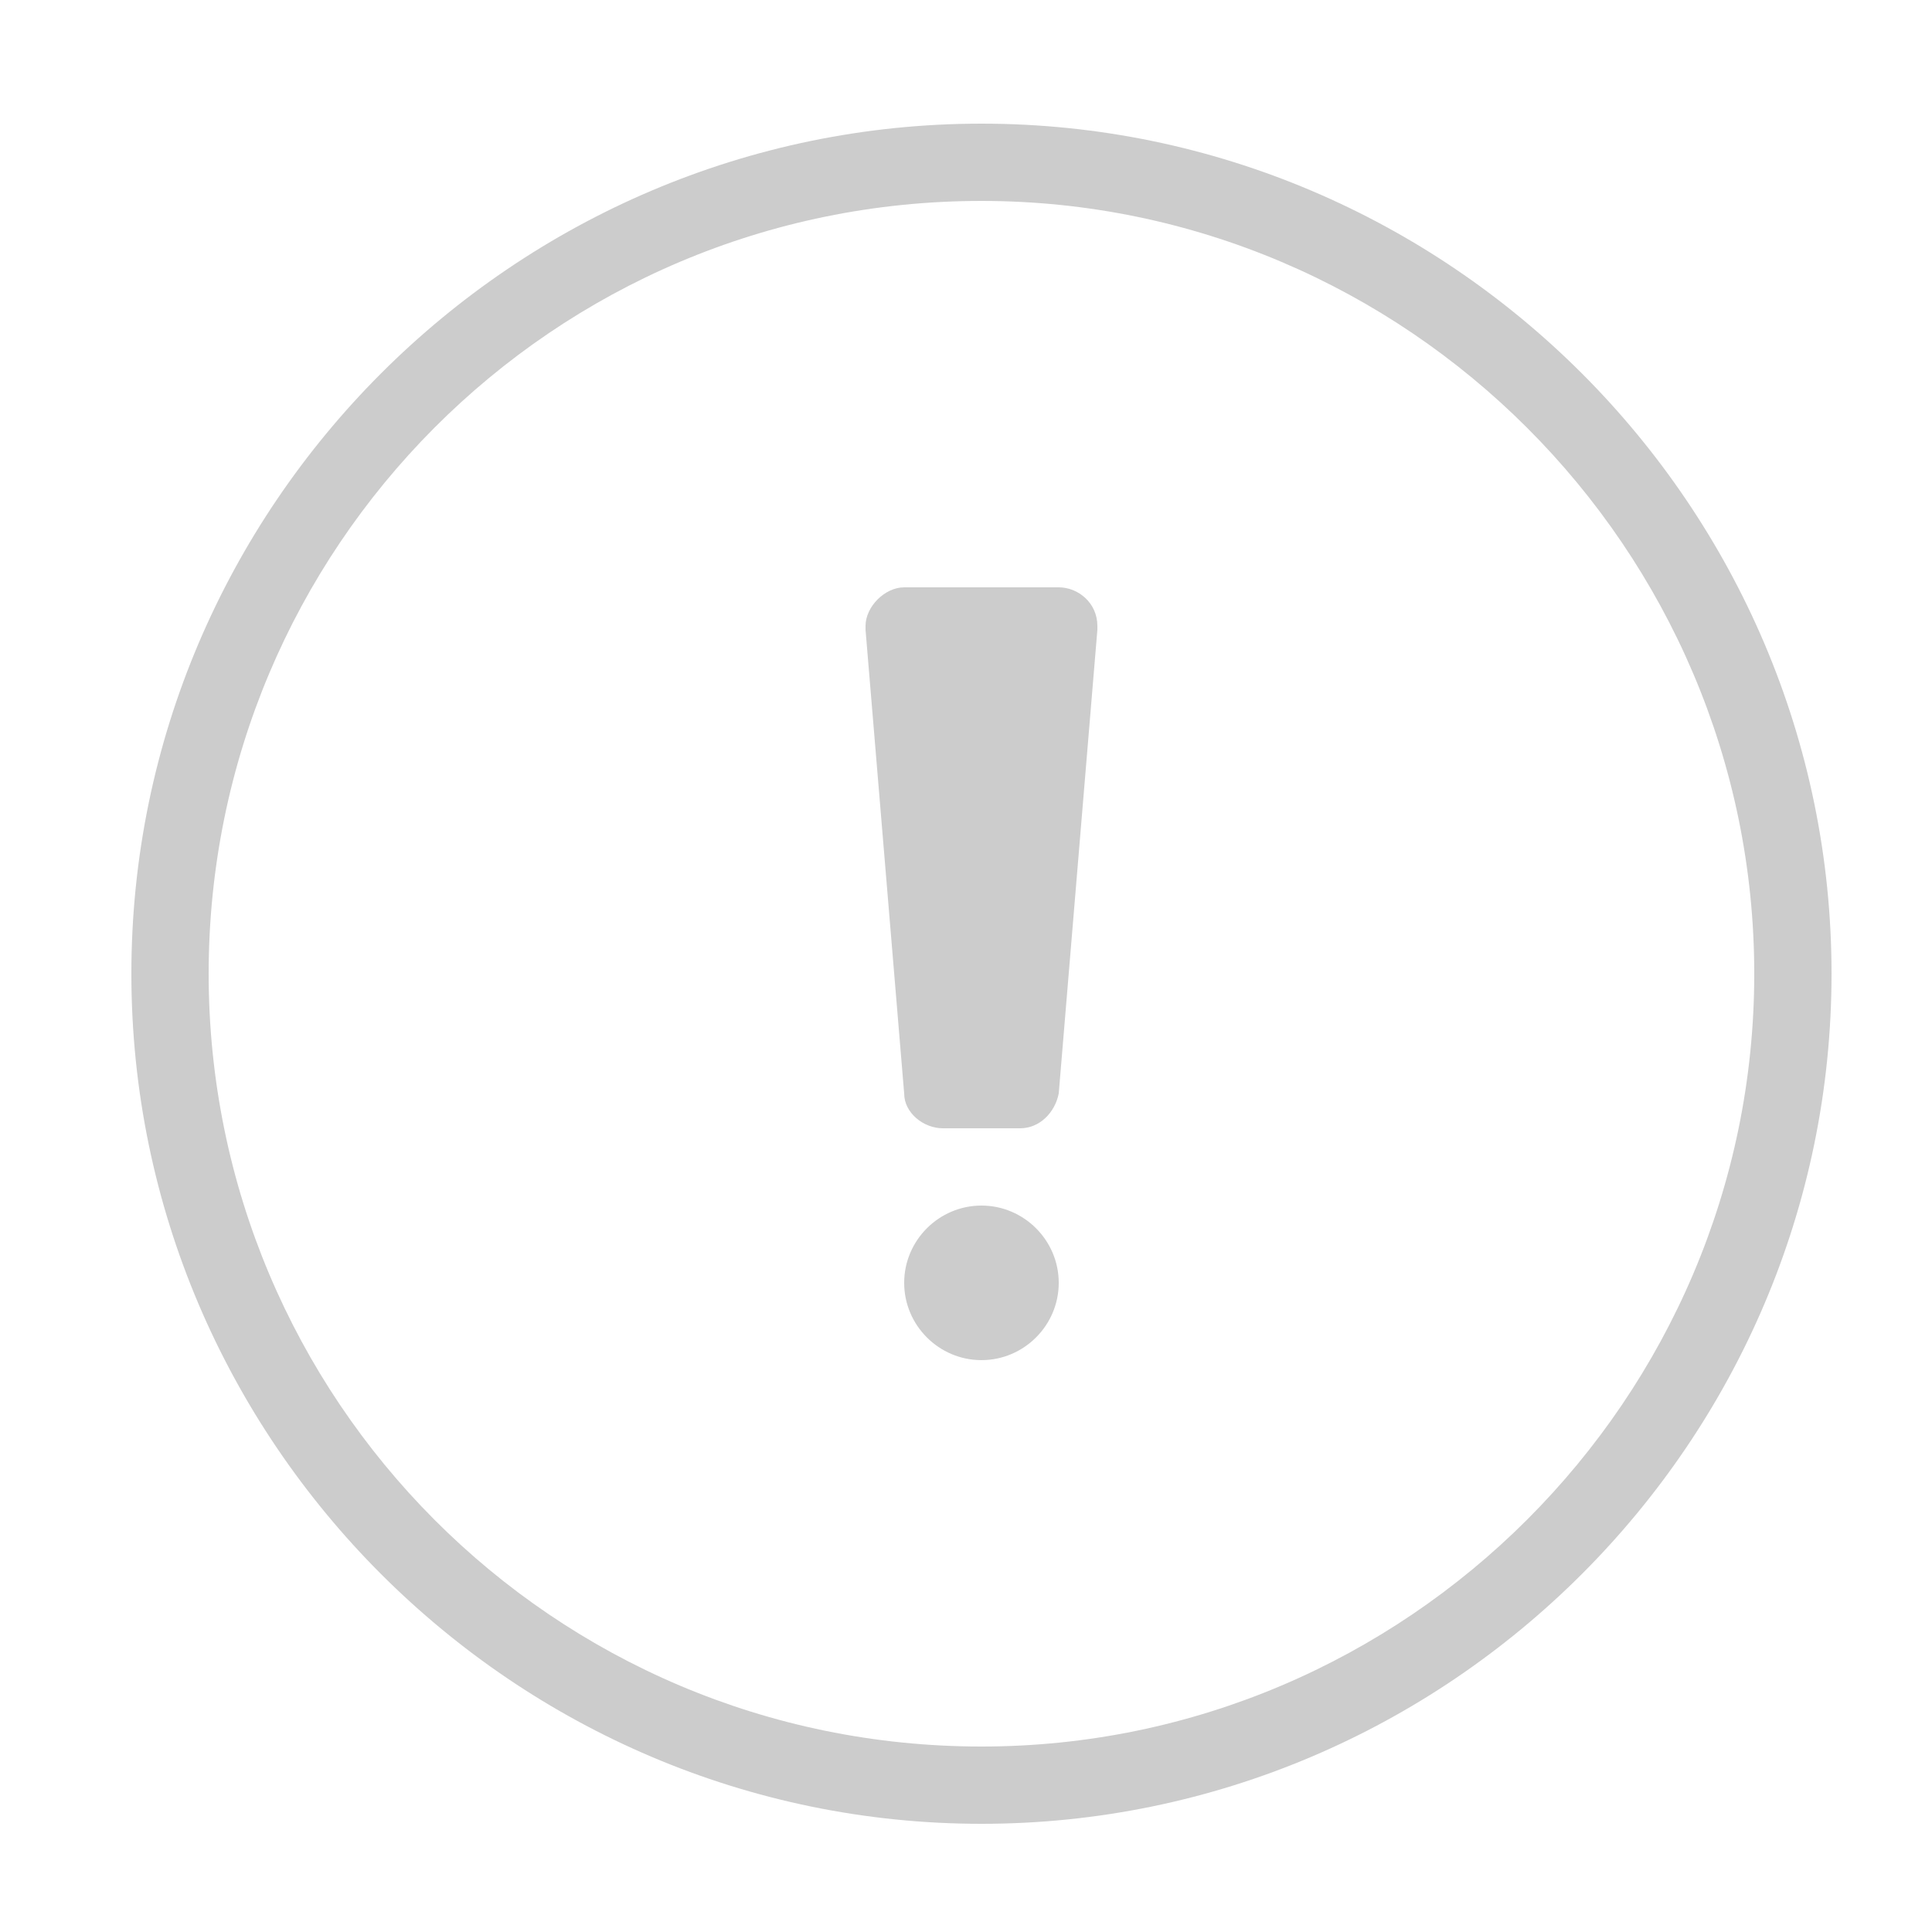 <?xml version="1.0" encoding="UTF-8"?> <!-- Generator: Adobe Illustrator 23.0.1, SVG Export Plug-In . SVG Version: 6.00 Build 0) --> <svg xmlns="http://www.w3.org/2000/svg" xmlns:xlink="http://www.w3.org/1999/xlink" id="Слой_1" x="0px" y="0px" viewBox="0 0 50 50" style="enable-background:new 0 0 50 50;" xml:space="preserve"> <style type="text/css"> .st0{fill-rule:evenodd;clip-rule:evenodd;fill:#CCCCCC;} </style> <path class="st0" d="M25.4,31.2c-1.1,0-2,0.9-2,2s0.9,2,2,2c1.1,0,2-0.9,2-2S26.5,31.2,25.4,31.2 M27.4,15.2h-4c-0.5,0-1,0.5-1,1 c0,0,0,0,0,0.1h0l1,12h0c0,0.5,0.5,0.9,1,0.9h2c0.5,0,0.9-0.4,1-0.9h0l1-12h0c0,0,0-0.1,0-0.1C28.4,15.6,27.9,15.2,27.4,15.2 M25.4,3.2c-12.1,0-22,9.9-22,22s9.9,22,22,22c12.1,0,22-9.9,22-22S37.5,3.2,25.4,3.2 M25.4,45.2c-11.1,0-20-9-20-20s8.9-20,20-20 c11,0,20,9,20,20S36.4,45.2,25.4,45.2"></path> </svg> 